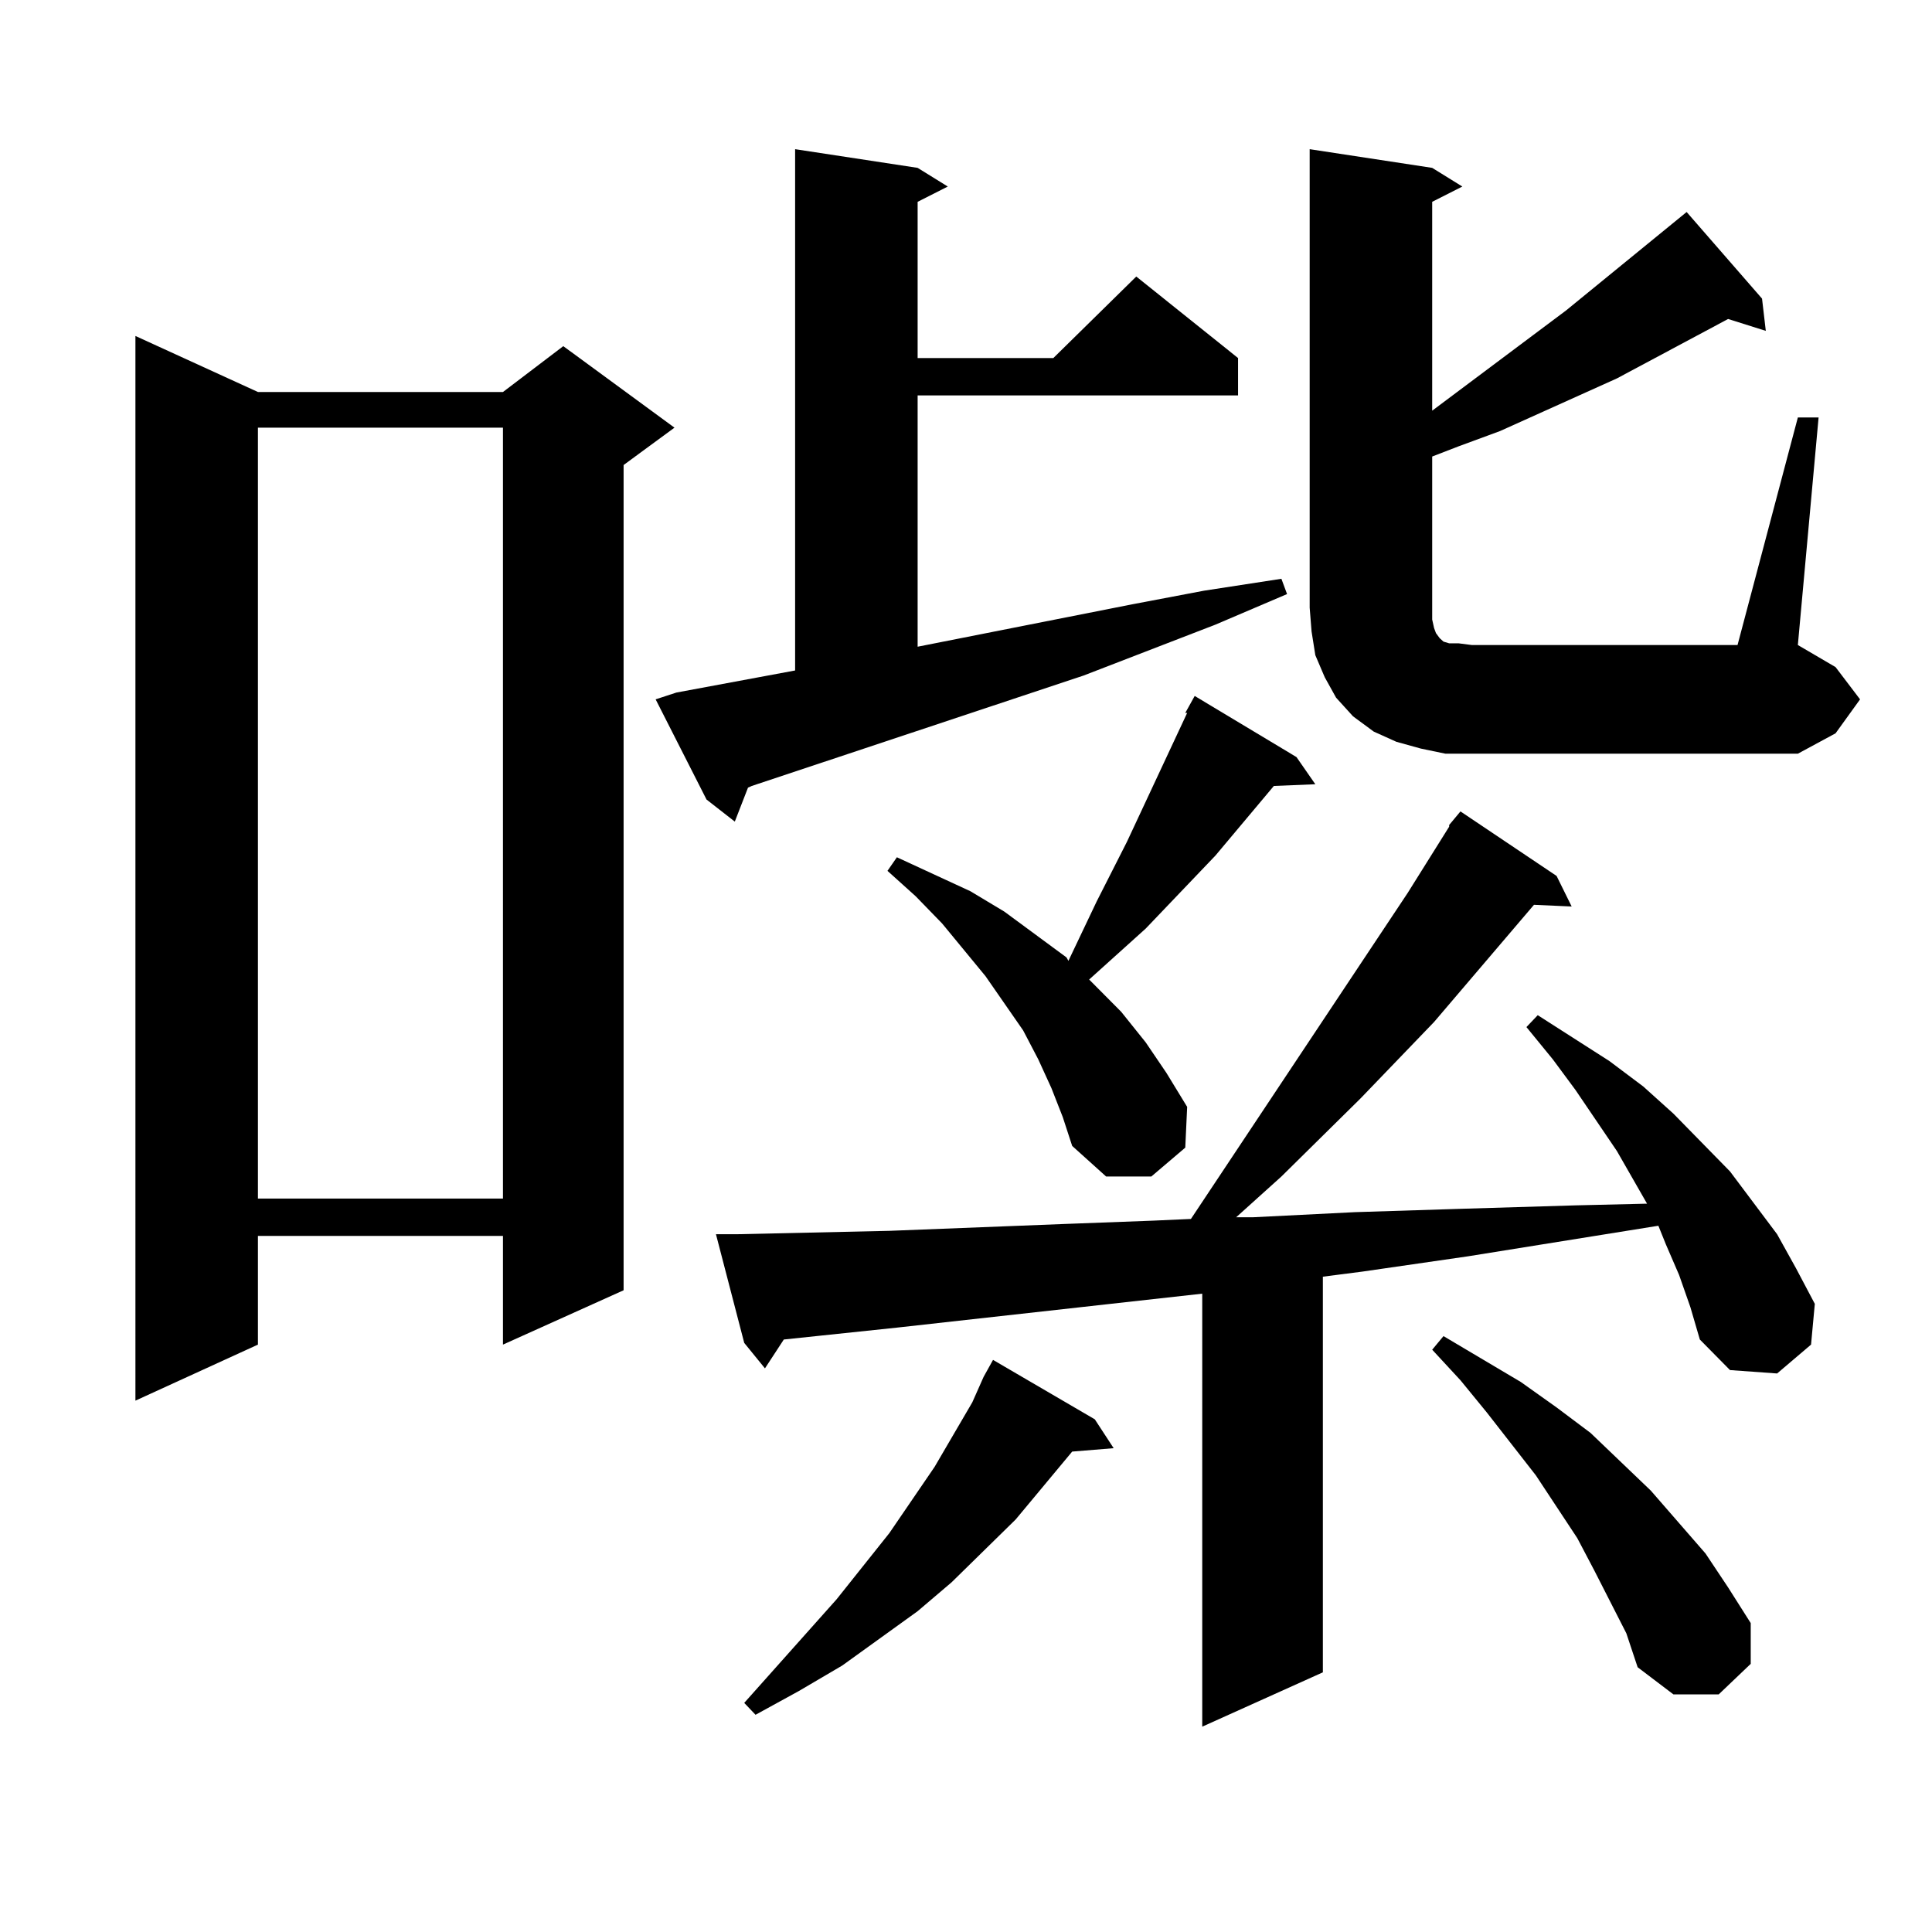 <?xml version="1.0" encoding="utf-8"?>
<!-- Generator: Adobe Illustrator 16.0.0, SVG Export Plug-In . SVG Version: 6.00 Build 0)  -->
<!DOCTYPE svg PUBLIC "-//W3C//DTD SVG 1.1//EN" "http://www.w3.org/Graphics/SVG/1.1/DTD/svg11.dtd">
<svg version="1.1" id="图层_1" xmlns="http://www.w3.org/2000/svg" xmlns:xlink="http://www.w3.org/1999/xlink" x="0px" y="0px"
	 width="1000px" height="1000px" viewBox="0 0 1000 1000" enable-background="new 0 0 1000 1000" xml:space="preserve">
<path d="M133.509,202.898h126.826l31.219-23.73l57.56,42.188l-26.341,19.336V667.84l-62.438,28.125v-56.25H133.509v56.25
	l-63.413,29.004V173.895L133.509,202.898z M133.509,221.355v399.023h126.826V221.355H133.509z M350.089,358.465l61.462-11.426
	V77.215l63.413,9.668l15.609,9.668l-15.609,7.91v80.859h70.242l42.926-42.188l52.682,42.188v19.336h-165.85v130.078l111.217-21.973
	l37.072-7.031l39.999-6.152l2.927,7.91l-37.072,15.82l-68.291,26.367l-171.703,57.129l-1.951,0.879l-6.829,17.578l-14.634-11.426
	l-26.341-51.855L350.089,358.465z M750.079,427.02l5.854-7.031l49.755,33.398l7.805,15.82l-19.512-0.879l-51.706,60.645
	l-38.048,39.551l-40.975,40.43l-23.414,21.094h8.78l52.682-2.637l55.608-1.758l58.535-1.758l37.072-0.879l-15.609-27.246
	l-21.463-31.641l-11.707-15.82l-13.658-16.699l5.854-6.152l37.072,23.73l17.561,13.184l15.609,14.063l29.268,29.883l24.39,32.52
	l9.756,17.578l9.756,18.457l-1.951,21.094l-17.561,14.941l-24.39-1.758l-15.609-15.82l-4.878-16.699l-5.854-16.699l-6.829-15.82
	l-3.902-9.668l-98.534,15.82l-54.633,7.91l-20.487,2.637v204.785l-62.438,28.125V669.598l-158.045,17.578l-58.535,6.152
	l-9.756,14.941l-10.731-13.184l-14.634-56.25h10.731l79.022-1.758l89.754-3.516l46.828-1.758l19.512-0.879l112.192-168.75
	l21.463-34.277V427.02z M566.669,734.637l9.756,14.941l-21.463,1.758l-29.268,35.156l-33.17,32.52l-17.561,14.941l-39.023,28.125
	l-22.438,13.184l-22.438,12.305l-5.854-6.152l47.804-53.613l27.316-34.277l23.414-34.277l19.512-33.398l5.854-13.184l4.878-8.789
	L566.669,734.637z M544.23,563.25l-6.829-14.941l-7.805-14.941l-19.512-28.125l-22.438-27.246l-13.658-14.063l-14.634-13.184
	l4.878-7.031l38.048,17.578l17.561,10.547l32.194,23.73l0.976,1.758l14.634-30.762l15.609-30.762l31.219-66.797h-0.976l4.878-8.789
	l52.682,31.641l9.756,14.063l-21.463,0.879l-30.243,36.035l-36.097,37.793L563.742,507l16.585,16.699l12.683,15.82l10.731,15.82
	l10.731,17.578l-0.976,21.094l-17.561,14.941h-23.414l-17.561-15.82l-4.878-14.941L544.23,563.25z M748.128,390.105l-12.683-2.637
	l-12.683-3.516l-11.707-5.273l-10.731-7.91l-8.78-9.668l-5.854-10.547l-4.878-11.426l-1.951-12.305l-0.976-12.305V77.215
	l63.413,9.668l15.609,9.668l-15.609,7.91v108.105l69.267-51.855l62.438-50.977l39.023,44.824l1.951,16.699l-19.512-6.152
	l-57.56,30.762l-60.486,27.246l-21.463,7.91l-13.658,5.273v84.375l0.976,4.395l0.976,2.637l1.951,2.637l0.976,0.879l0.976,0.879
	l2.927,0.879h4.878l6.829,0.879h137.558l31.219-117.773h10.731l-10.731,117.773l19.512,11.426l12.683,16.699l-12.683,17.578
	l-19.512,10.547H761.786H748.128z M841.784,845.379l-16.585-32.52l-8.78-16.699l-21.463-32.52l-25.365-32.52l-13.658-16.699
	l-14.634-15.82l5.854-7.031l39.999,23.73l18.536,13.184l17.561,13.184l31.219,29.883l28.292,32.52l11.707,17.578l11.707,18.457
	v21.094l-16.585,15.82h-23.414l-18.536-14.063L841.784,845.379z"/>
</svg>
